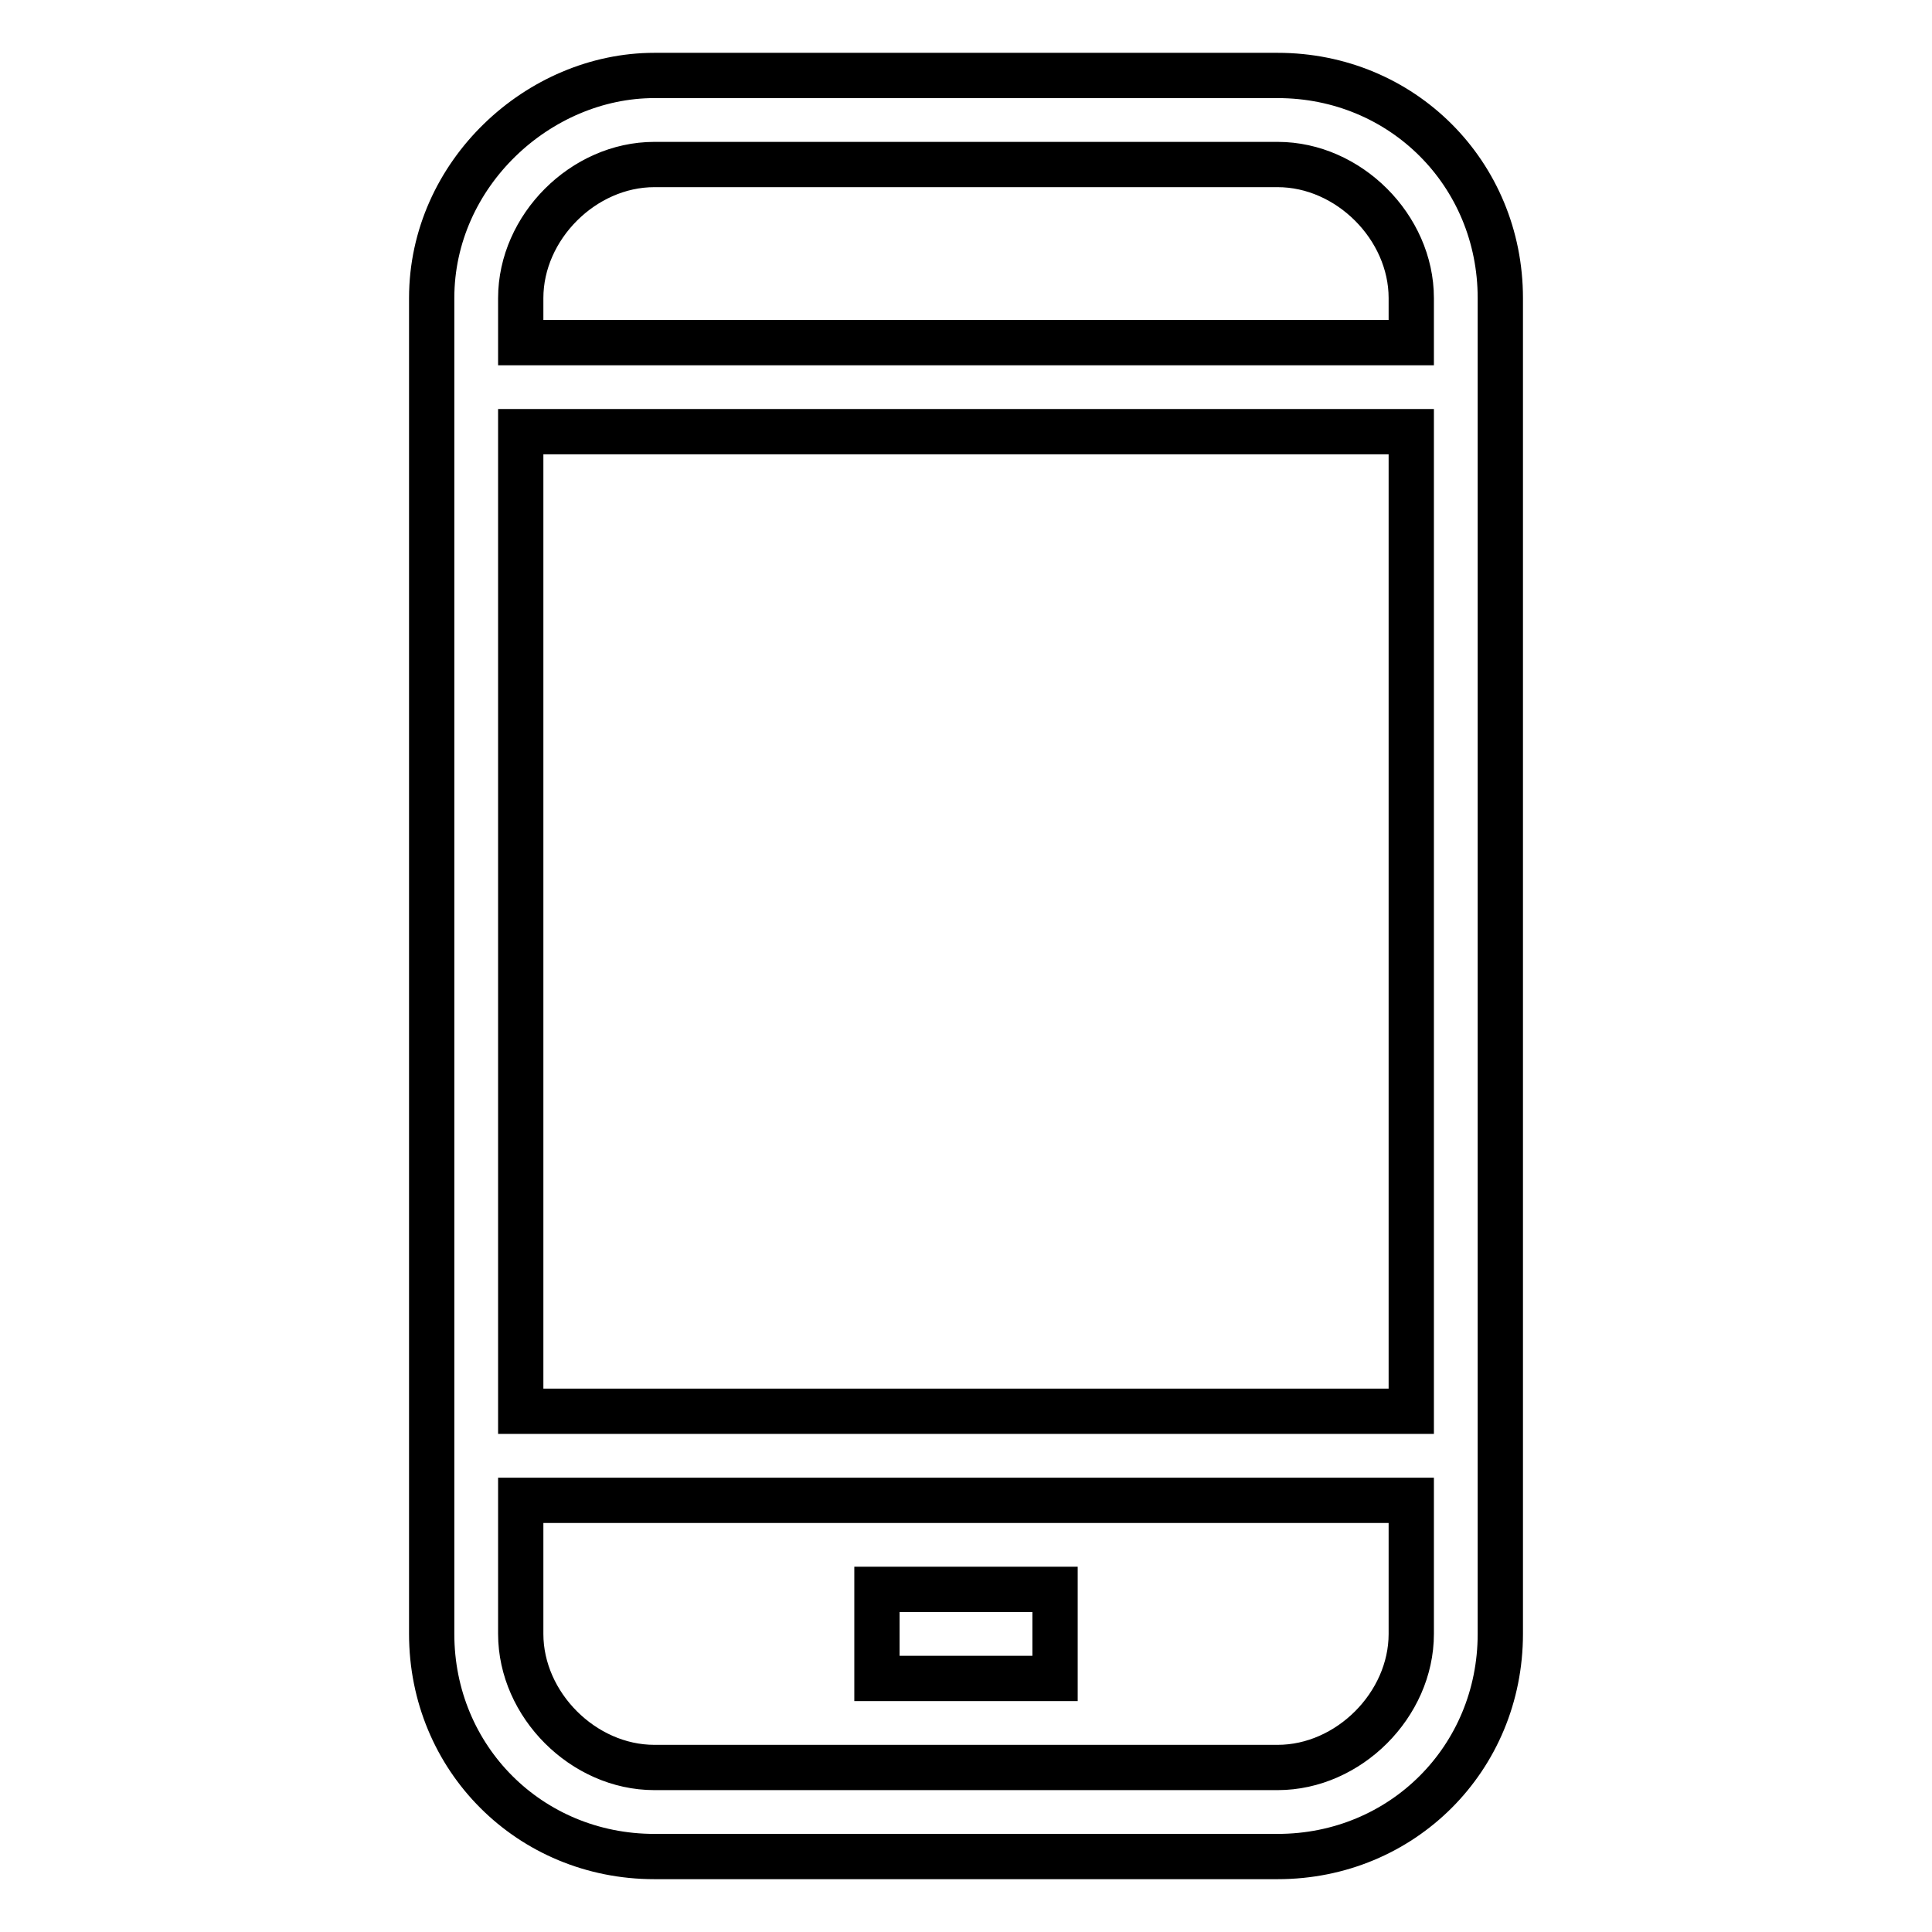 <?xml version="1.0" encoding="utf-8"?>
<!-- Svg Vector Icons : http://www.onlinewebfonts.com/icon -->
<!DOCTYPE svg PUBLIC "-//W3C//DTD SVG 1.1//EN" "http://www.w3.org/Graphics/SVG/1.1/DTD/svg11.dtd">
<svg version="1.1" xmlns="http://www.w3.org/2000/svg" xmlns:xlink="http://www.w3.org/1999/xlink" x="0px" y="0px" viewBox="0 0 256 256" enable-background="new 0 0 256 256" xml:space="preserve">
<g> <path stroke-width="6" fill-opacity="0" stroke="#000000"  d="M169.3,10H86.7c-15.3,0-29.5,13-29.5,29.5v177c0,16.5,13,29.5,29.5,29.5h82.6c16.5,0,29.5-13,29.5-29.5 v-177C198.8,23,185.8,10,169.3,10z M69,57.2h118V187H69V57.2z M86.7,21.8h82.6c9.4,0,17.7,8.3,17.7,17.7v5.9H69v-5.9 C69,30.1,77.3,21.8,86.7,21.8z M187,216.5c0,9.4-8.3,17.7-17.7,17.7H86.7c-9.4,0-17.7-8.3-17.7-17.7v-17.7h118V216.5z M139.8,222.4 h-23.6v-11.8h23.6V222.4z"/></g>
</svg>
